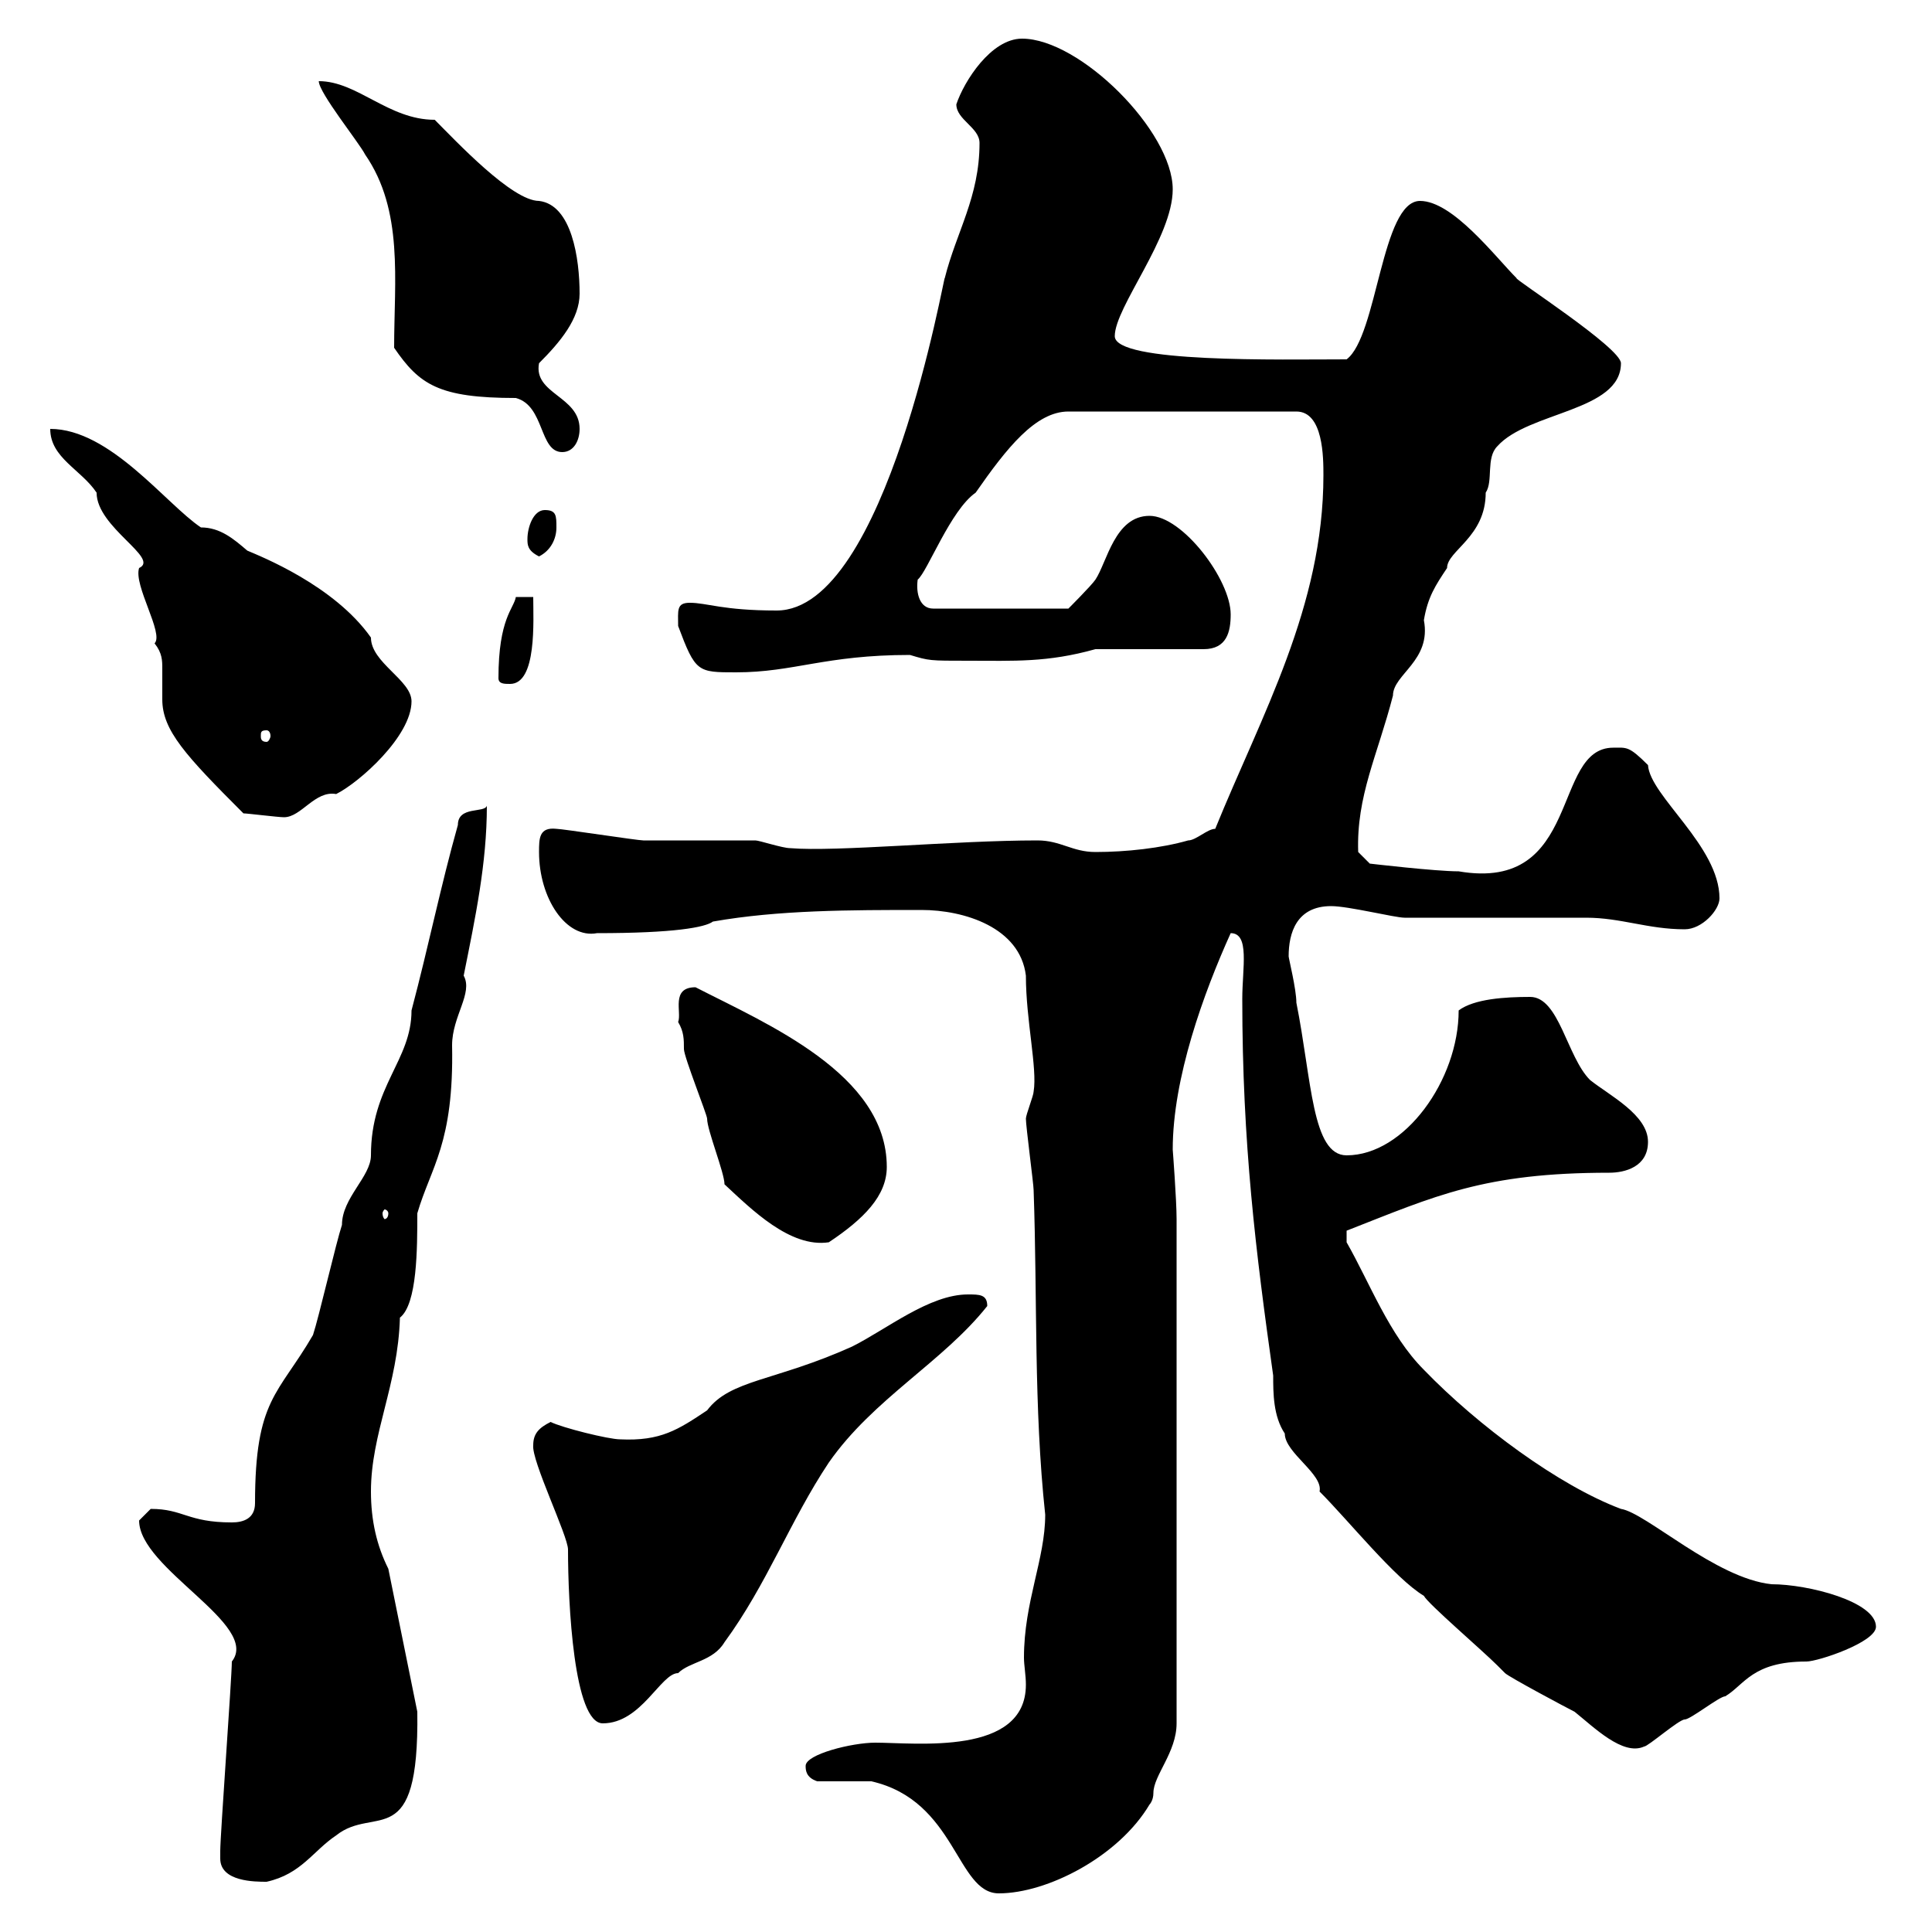 <svg xmlns="http://www.w3.org/2000/svg" xmlns:xlink="http://www.w3.org/1999/xlink" width="300" height="300"><path d="M126.90 276.60C128.10 276.60 134.10 276.60 135.30 276.60C148.50 279.60 148.50 294 155.10 294C162.60 294 173.70 288.30 178.50 280.20C178.50 280.20 179.10 279.60 179.10 278.40C179.10 275.70 182.70 272.10 182.70 267.60L182.70 189.30C182.70 186.30 182.10 178.50 182.10 178.50C182.10 167.40 186.90 154.20 191.10 144.90C194.10 144.90 192.90 150.30 192.90 155.10C192.90 177.60 195 194.40 197.70 213.60C197.70 216.30 197.70 219.90 199.50 222.60C199.50 225.60 205.50 228.90 204.90 231.60C209.40 236.10 216.60 245.10 221.10 247.80C221.70 249 230.10 256.20 232.50 258.60C232.50 258.60 233.70 259.80 233.70 259.80C234.30 260.40 243.30 265.20 244.50 265.80C247.50 268.20 252 272.70 255.30 271.20C255.90 271.20 260.70 267 261.60 267C262.50 267 267 263.40 267.90 263.40C270.90 261.60 272.10 258 280.50 258C282.30 258 291.30 255 291.30 252.60C291.30 248.70 280.80 246 275.10 246C266.40 245.10 255.60 234.90 251.70 234.30C242.10 230.70 229.50 221.40 221.10 212.70C215.70 207.30 212.70 199.20 209.10 192.90L209.10 191.10C222.90 185.70 230.40 182.10 249.90 182.10C252.30 182.10 255.90 181.20 255.90 177.30C255.90 173.10 249.90 170.10 246.90 167.70C243.30 164.10 242.10 154.80 237.60 154.80C233.70 154.80 228.90 155.10 226.50 156.90C226.50 167.70 218.10 179.40 209.10 179.40C203.70 179.40 203.70 167.70 201.30 155.70C201.30 153.60 200.10 148.80 200.10 148.50C200.10 144.90 201.30 140.70 206.70 140.70C209.40 140.70 216.60 142.50 218.10 142.50C222.90 142.50 241.50 142.50 246.30 142.50C251.70 142.50 255.90 144.30 261.60 144.30C264.30 144.30 267 141.30 267 139.50C267 131.40 256.20 123.60 255.90 118.80C252.90 115.80 252.60 116.10 250.50 116.10C240.90 116.10 245.70 138.60 226.50 135.30C222.90 135.30 212.70 134.10 212.70 134.10L210.90 132.30C210.60 123.60 213.90 117.30 216.30 108C216.30 104.70 222.30 102.60 221.10 96.30C221.70 92.70 222.90 90.90 224.70 88.20C224.70 85.50 230.70 83.40 230.70 76.50C231.90 74.70 230.70 71.10 232.50 69.30C237.30 63.90 251.70 63.90 251.70 56.40C251.70 54 234.90 43.20 235.50 43.20C232.20 39.90 225.60 31.20 220.50 31.20C214.50 31.20 213.90 52.20 209.10 55.80C198.90 55.80 173.10 56.40 173.10 52.20C173.10 47.70 182.10 36.90 182.10 29.40C182.10 20.40 167.70 6 158.70 6C153.90 6 149.70 12.60 148.50 16.20C148.50 18.60 152.10 19.80 152.10 22.20C152.10 30.60 148.50 36 146.70 43.20C146.70 42 137.70 94.80 120.60 94.80C112.20 94.80 109.80 93.60 107.10 93.60C105 93.60 105.30 94.80 105.30 97.20C108 104.40 108.30 104.40 114.30 104.40C123.30 104.40 128.10 101.70 141.30 101.70C144.30 102.60 144.30 102.60 150.30 102.60C157.50 102.60 162.60 102.90 170.10 100.80L186.90 100.80C190.50 100.80 191.10 98.10 191.10 95.40C191.10 90 183.60 80.10 178.50 80.10C173.10 80.10 171.90 87.30 170.10 90C169.50 90.90 165.90 94.50 165.90 94.50L144.90 94.50C142.80 94.50 142.20 92.10 142.50 90C144 88.80 147.60 79.20 151.50 76.50C156.30 69.60 160.80 63.90 165.90 63.90L201.30 63.90C205.50 63.90 205.50 71.10 205.50 73.80C205.50 94.20 195.90 111 188.70 128.70C187.50 128.70 185.70 130.50 184.50 130.50C180.30 131.70 174.90 132.30 170.10 132.30C166.50 132.30 164.70 130.50 161.10 130.50C148.20 130.50 129.90 132.30 122.70 131.70C121.50 131.70 117.90 130.50 117.30 130.50C115.50 130.50 101.70 130.50 99.90 130.50C99 130.50 87.30 128.70 86.40 128.70C83.70 128.40 83.70 130.20 83.70 132.30C83.70 139.50 87.90 145.80 92.70 144.90C104.70 144.90 109.50 144 110.70 143.10C120.90 141.30 132 141.30 143.10 141.30C149.70 141.30 158.40 144 159.30 151.50C159.30 158.40 161.10 165.90 160.50 169.50C160.50 170.10 159.30 173.10 159.30 173.70C159.30 174.90 160.50 183.90 160.50 184.80C161.10 201.90 160.50 218.40 162.30 235.20C162.30 242.10 159 248.70 159 257.40C159 258.60 159.30 260.10 159.30 261.60C159.30 272.70 142.20 270.60 135.90 270.60C132.30 270.60 125.10 272.40 125.10 274.20C125.10 274.80 125.10 276 126.90 276.60ZM34.20 288.60C34.20 292.20 39.60 292.20 41.40 292.20C46.80 291 48.60 287.40 52.20 285C58.20 280.20 65.10 288 64.80 265.80L60.30 243.60C58.50 240 57.60 236.10 57.60 231.60C57.60 222.60 61.80 215.10 62.10 204.60C64.80 202.50 64.80 193.80 64.80 188.40C66.90 181.20 70.50 177.60 70.20 162.30C70.20 157.80 73.50 154.20 72 151.50C73.80 142.50 75.60 134.10 75.60 125.10C75.30 126.30 71.10 125.10 71.10 128.10C68.40 137.70 66.60 146.70 63.90 156.90C63.90 164.70 57.60 168.60 57.60 179.40C57.60 182.70 53.10 186 53.10 190.20C52.20 192.90 49.50 204.60 48.60 207.30C43.20 216.60 39.60 217.20 39.60 233.40C39.60 235.80 37.80 236.40 36 236.40C29.10 236.40 28.50 234.30 23.40 234.30C23.40 234.30 21.60 236.10 21.60 236.10C21.60 243.60 40.50 252.30 36 258C36 260.40 34.20 285 34.20 287.40C34.20 287.40 34.20 288.60 34.20 288.60ZM82.80 224.40C82.50 226.80 88.20 238.50 88.20 240.60C88.20 249 89.10 267.60 93.60 267.60C99.60 267.60 102.60 259.80 105.30 259.80C107.10 258 110.70 258 112.50 255C119.10 246 122.70 236.10 128.70 227.10C135.60 217.20 146.40 211.50 153.30 202.80C153.30 201 152.10 201 150.30 201C144.30 201 137.70 206.40 132.30 209.10C120.30 214.50 113.40 214.20 109.80 219C105.30 222 102.60 223.80 96.30 223.50C94.50 223.50 87.30 221.70 85.50 220.80C83.70 221.70 82.80 222.60 82.80 224.40ZM112.50 183.90C116.70 187.80 122.70 193.80 128.70 192.90C134.10 189.30 137.70 185.70 137.70 181.20C137.70 166.80 119.10 159 108 153.30C104.10 153.30 105.90 157.20 105.30 158.70C106.20 160.20 106.20 161.40 106.20 162.90C106.20 164.10 109.80 173.10 109.80 173.70C109.80 175.50 112.50 182.10 112.50 183.90ZM60.30 188.40C60.30 189 60 189.30 59.70 189.30C59.70 189.30 59.40 189 59.40 188.40C59.40 188.10 59.70 187.80 59.70 187.80C60 187.80 60.30 188.10 60.30 188.40ZM37.80 126.30C38.40 126.30 43.20 126.90 44.10 126.90C46.80 126.90 48.90 122.70 52.20 123.30C55.80 121.50 63.90 114.30 63.90 108.90C63.90 105.60 57.60 102.90 57.60 99C51.90 90.90 40.50 86.40 38.40 85.50C36.30 83.70 34.20 81.90 31.20 81.90C25.80 78.30 17.10 66.60 7.80 66.60C7.80 71.10 12.60 72.90 15 76.50C15 81.90 24.90 86.70 21.60 88.20C20.70 90.90 25.50 98.40 24 99.90C25.20 101.40 25.20 102.60 25.20 103.80C25.20 105.30 25.20 107.10 25.20 108.60C25.20 113.40 28.80 117.30 37.80 126.30ZM41.40 113.40C41.70 113.40 42 113.70 42 114.30C42 114.60 41.70 115.20 41.40 115.20C40.50 115.20 40.50 114.60 40.50 114.30C40.50 113.70 40.50 113.40 41.40 113.40ZM77.40 105.30C77.40 106.20 78.30 106.20 79.20 106.20C83.40 106.20 82.80 96.30 82.80 92.70L80.10 92.70C79.80 94.50 77.40 96 77.40 105.30ZM81.90 83.70C81.90 84.60 81.90 85.50 83.70 86.40C85.50 85.50 86.40 83.70 86.40 81.90C86.40 80.10 86.40 79.20 84.60 79.20C82.80 79.20 81.90 81.90 81.90 83.70ZM61.20 54C65.10 59.70 68.10 61.80 80.10 61.80C84.60 63 83.70 70.20 87.30 70.20C89.10 70.20 90 68.40 90 66.60C90 61.50 82.80 61.20 83.70 56.40C87 53.10 90 49.50 90 45.60C90 40.20 88.80 31.80 83.70 31.20C79.50 31.20 70.80 21.90 67.50 18.60C60.30 18.60 55.50 12.60 49.50 12.60C49.50 14.40 55.80 22.20 56.70 24C62.70 32.70 61.20 43.50 61.20 54Z"/></svg>
